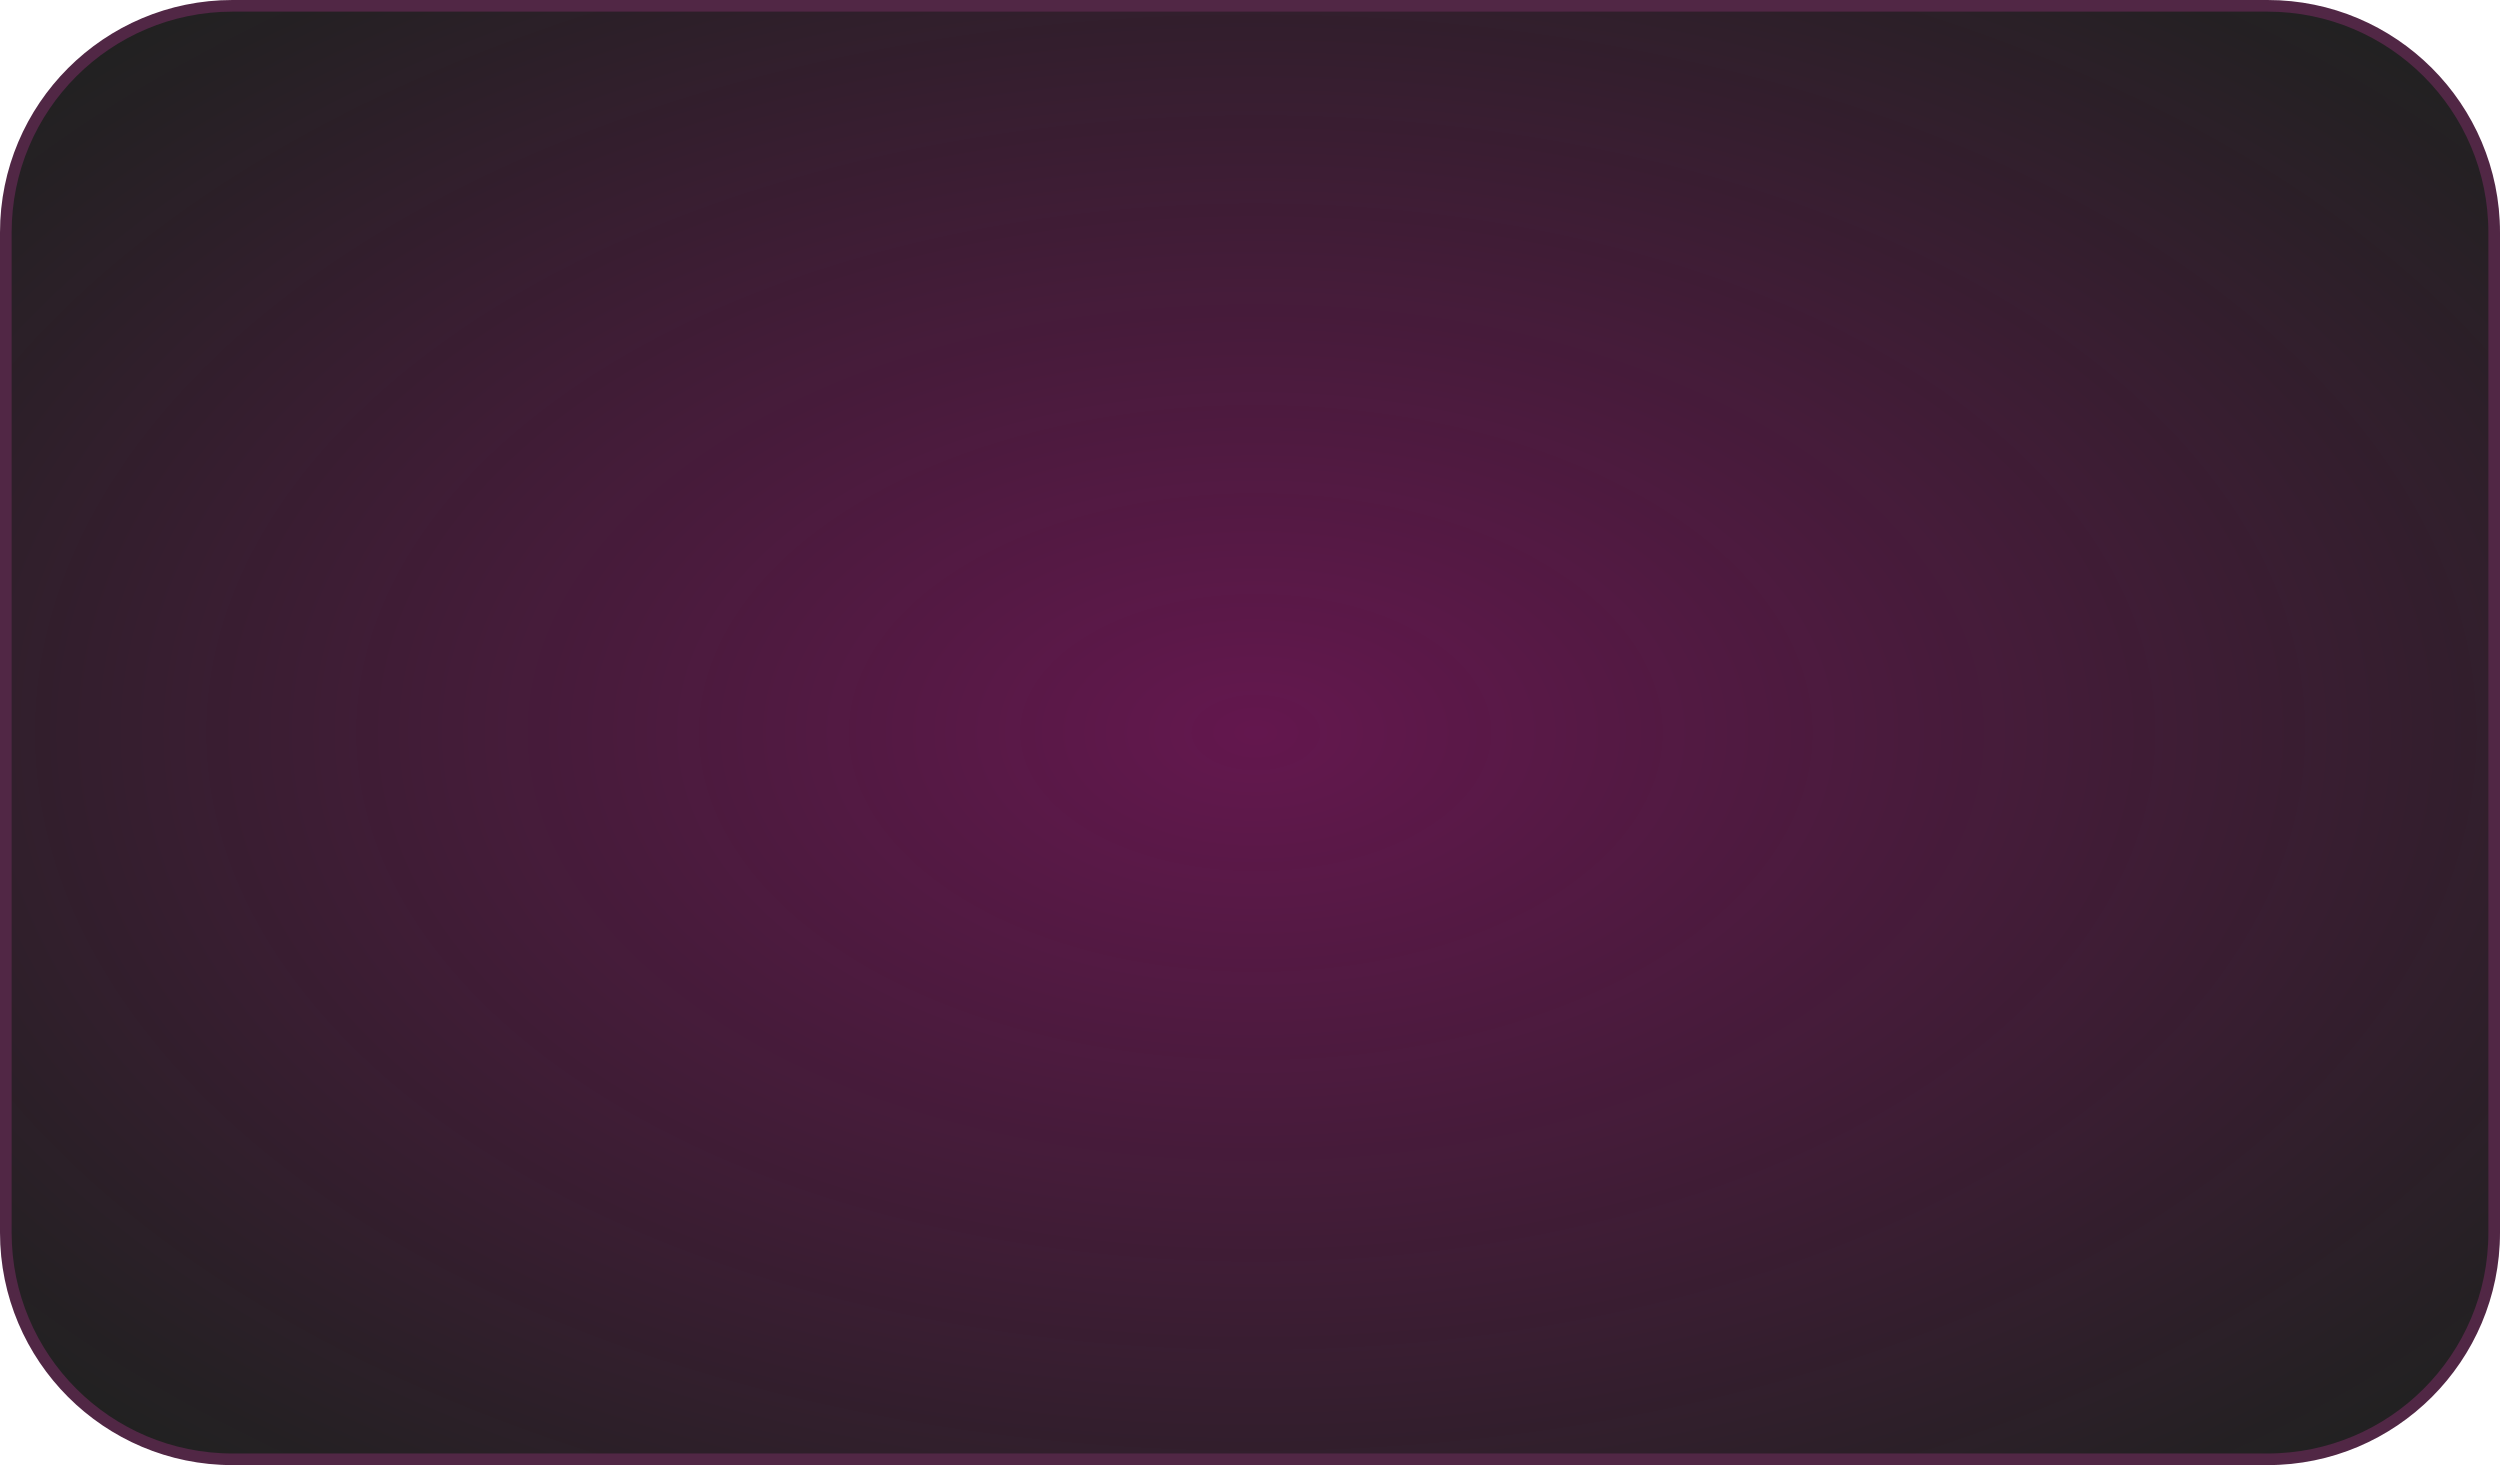 <?xml version="1.0" encoding="UTF-8"?> <svg xmlns="http://www.w3.org/2000/svg" width="215" height="126" viewBox="0 0 215 126" fill="none"><path d="M20 0.5H195C205.77 0.5 214.5 9.23 214.5 20V106C214.5 116.77 205.77 125.5 195 125.5H20C9.23 125.5 0.5 116.77 0.5 106V20C0.5 9.23 9.23 0.5 20 0.5Z" fill="#212121"></path><path d="M20 0.5H195C205.77 0.5 214.5 9.23 214.5 20V106C214.5 116.77 205.77 125.5 195 125.5H20C9.23 125.5 0.5 116.77 0.5 106V20C0.5 9.23 9.23 0.5 20 0.5Z" fill="url(#paint0_radial_2004_25675)" fill-opacity="0.3"></path><path d="M20 0.5H195C205.77 0.5 214.5 9.23 214.5 20V106C214.5 116.77 205.77 125.5 195 125.5H20C9.23 125.5 0.5 116.77 0.5 106V20C0.5 9.23 9.23 0.5 20 0.5Z" stroke="#512745"></path><defs><radialGradient id="paint0_radial_2004_25675" cx="0" cy="0" r="1" gradientUnits="userSpaceOnUse" gradientTransform="translate(108 63) rotate(90) scale(83 141.627)"><stop stop-color="#FF00B7"></stop><stop offset="1" stop-color="#FF00B7" stop-opacity="0"></stop></radialGradient></defs></svg> 